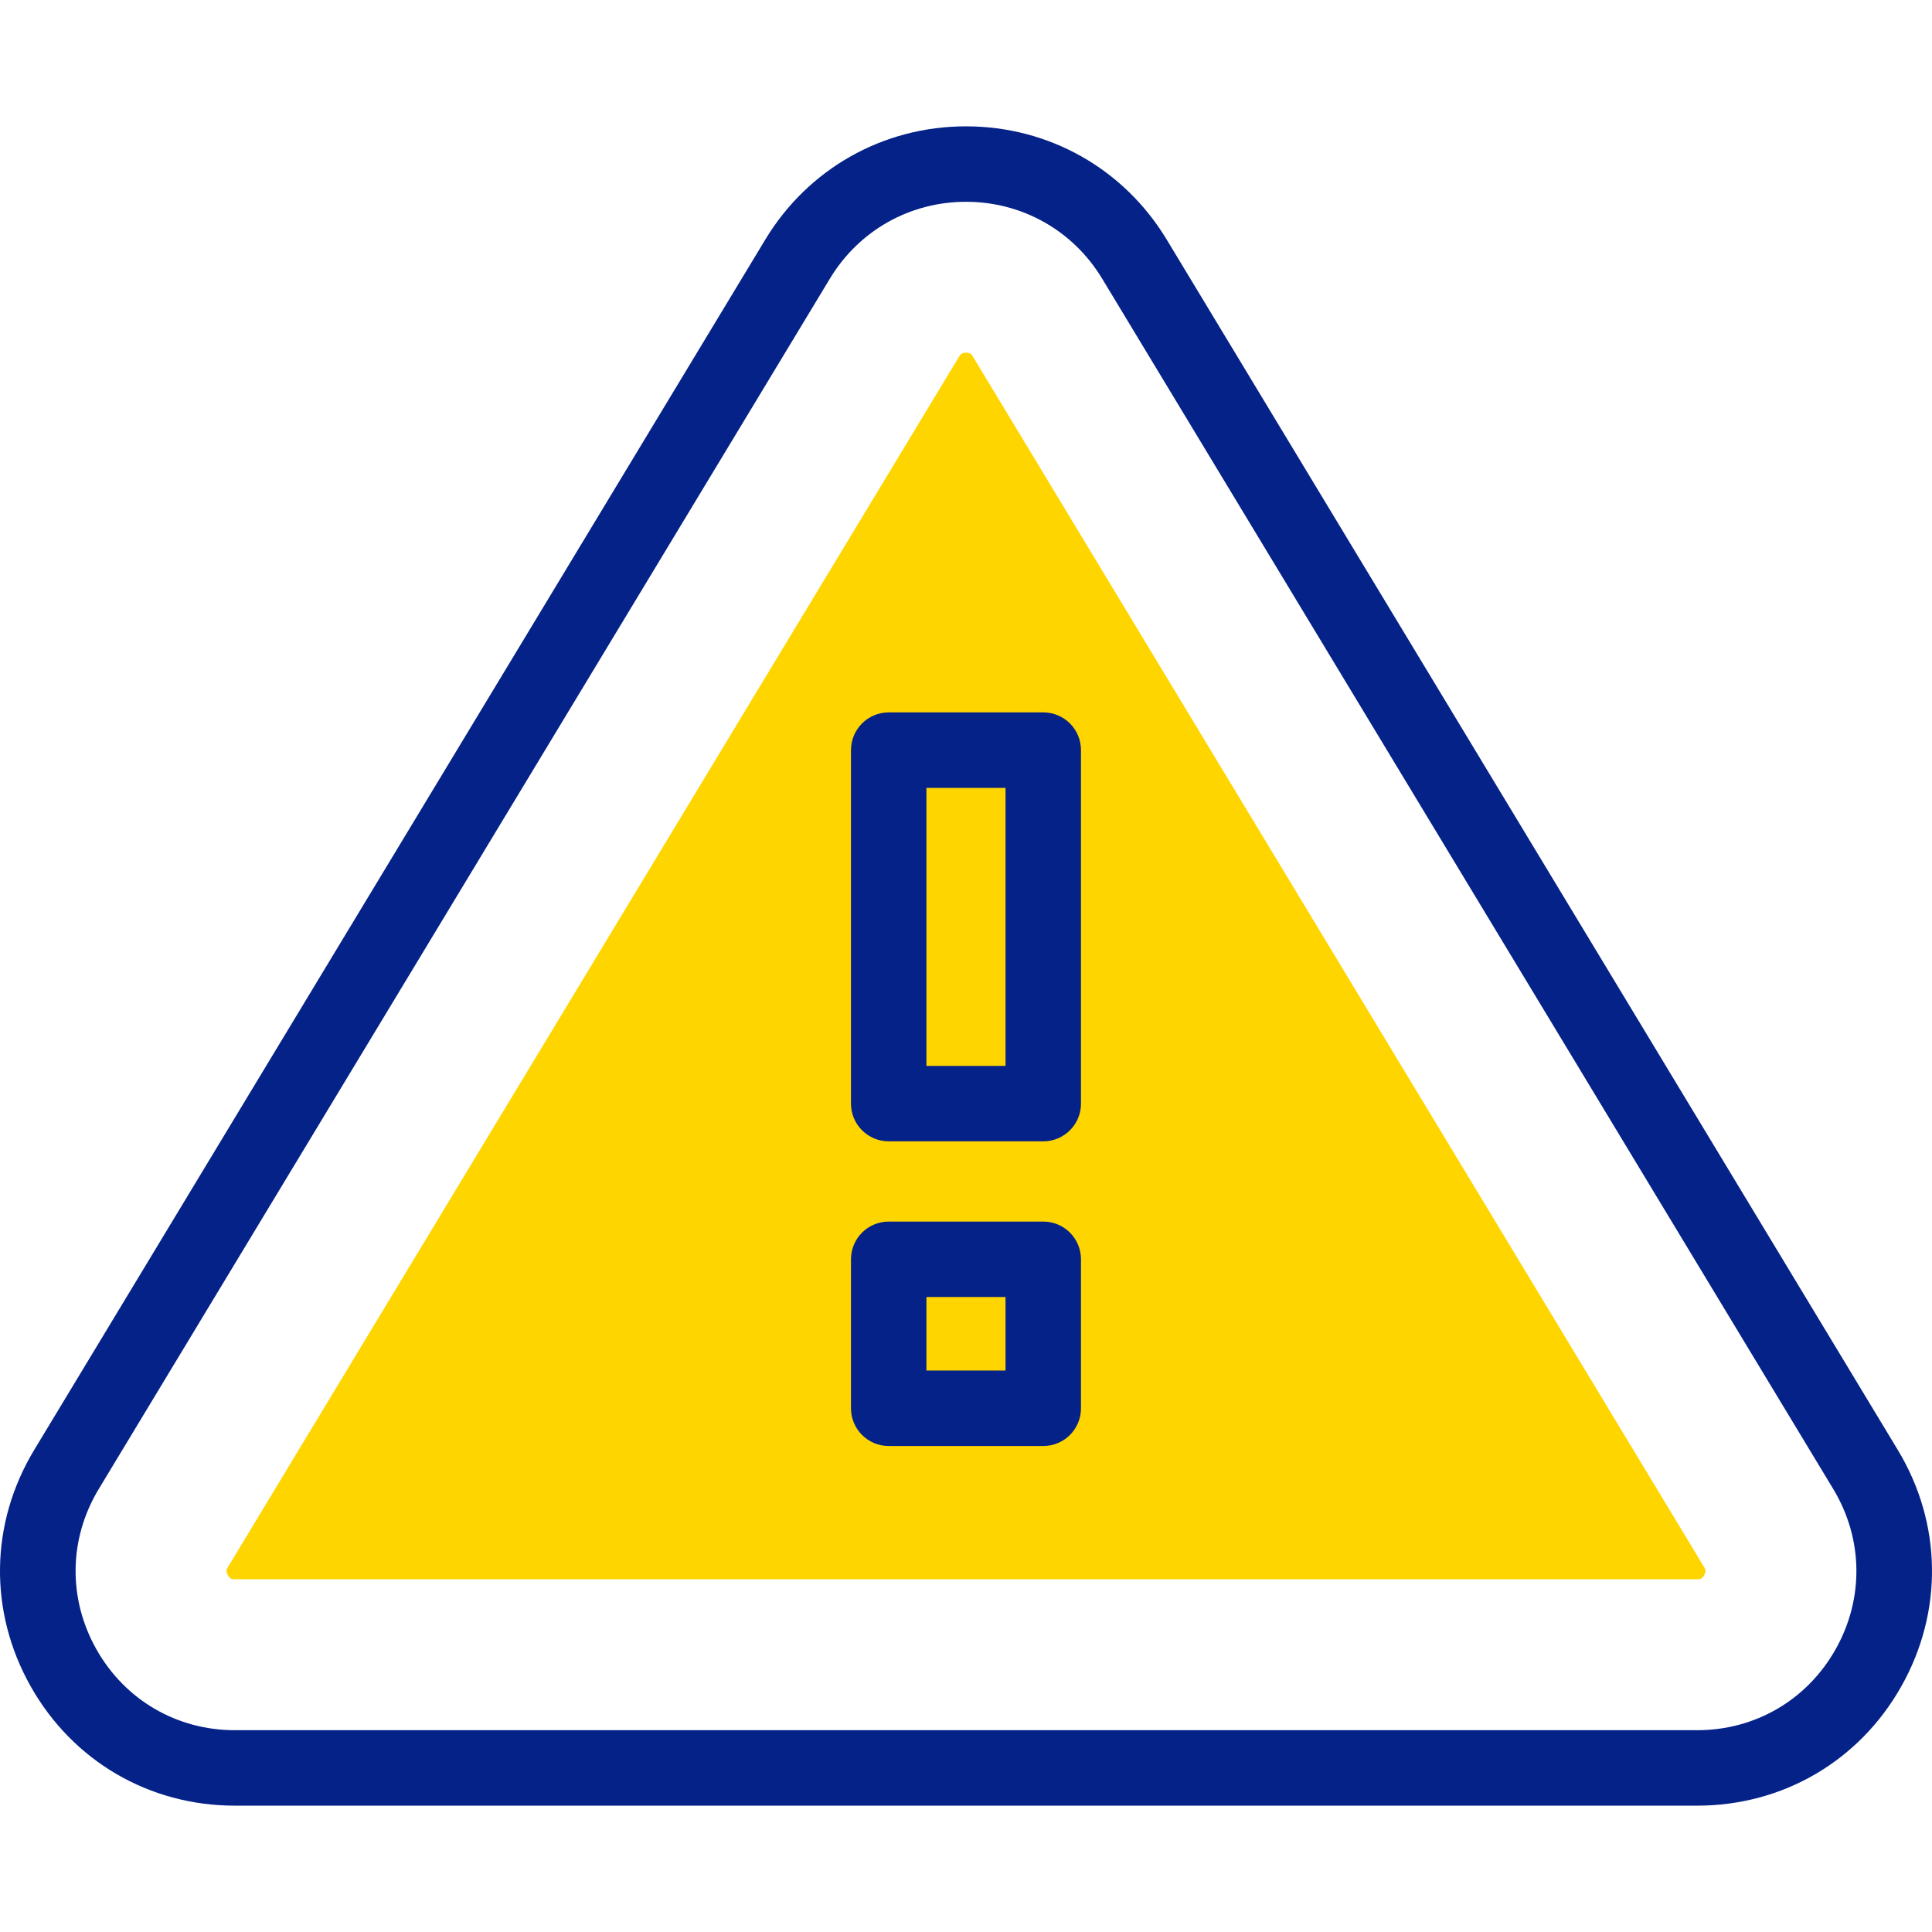 <svg width="56" height="56" viewBox="0 0 56 56" fill="none" xmlns="http://www.w3.org/2000/svg">
<g id="fi_8342189" clip-path="url(#clip0_2692_64495)">
<g id="Group">
<g id="Group_2">
<path id="Vector" d="M6.81 45.776C6.733 45.776 6.673 45.776 6.605 45.657C6.537 45.536 6.569 45.484 6.609 45.418L27.799 10.337C27.835 10.279 27.868 10.224 28 10.224C28.133 10.224 28.166 10.279 28.201 10.337L49.392 45.418C49.432 45.484 49.464 45.536 49.396 45.657C49.328 45.777 49.268 45.777 49.191 45.777H6.81V45.776Z" fill="#FFD500"/>
</g>
<g id="Group_3">
<path id="Vector_2" d="M55.008 42.026L33.818 6.945C32.576 4.889 30.401 3.662 28 3.662C25.599 3.662 23.424 4.889 22.182 6.945L0.992 42.026C-0.294 44.154 -0.332 46.716 0.89 48.881C2.111 51.046 4.324 52.338 6.809 52.338H49.191C51.676 52.338 53.889 51.046 55.11 48.881C56.332 46.716 56.294 44.153 55.008 42.026ZM53.205 47.807C52.377 49.275 50.876 50.151 49.191 50.151H6.809C5.124 50.151 3.623 49.275 2.795 47.807C1.966 46.338 1.992 44.6 2.864 43.157L24.055 8.076C24.897 6.682 26.372 5.849 28 5.849C29.628 5.849 31.103 6.682 31.946 8.076L53.136 43.157C54.008 44.6 54.034 46.338 53.205 47.807Z" fill="#052288"/>
<path id="Vector_3" d="M30.24 20.649H25.76C25.156 20.649 24.666 21.139 24.666 21.743V31.989C24.666 32.593 25.156 33.082 25.76 33.082H30.24C30.844 33.082 31.333 32.593 31.333 31.989V21.743C31.333 21.139 30.844 20.649 30.24 20.649ZM29.146 30.895H26.853V22.837H29.146V30.895Z" fill="#052288"/>
<path id="Vector_4" d="M30.24 35.408H25.76C25.156 35.408 24.666 35.898 24.666 36.502V40.82C24.666 41.424 25.156 41.913 25.76 41.913H30.24C30.844 41.913 31.333 41.424 31.333 40.82V36.502C31.333 35.898 30.844 35.408 30.24 35.408ZM29.146 39.726H26.853V37.595H29.146V39.726Z" fill="#052288"/>
</g>
</g>
</g>
<defs>
<clipPath id="clip0_2692_64495">
<rect width="56" height="56" fill="white"/>
</clipPath>
</defs>
</svg>
